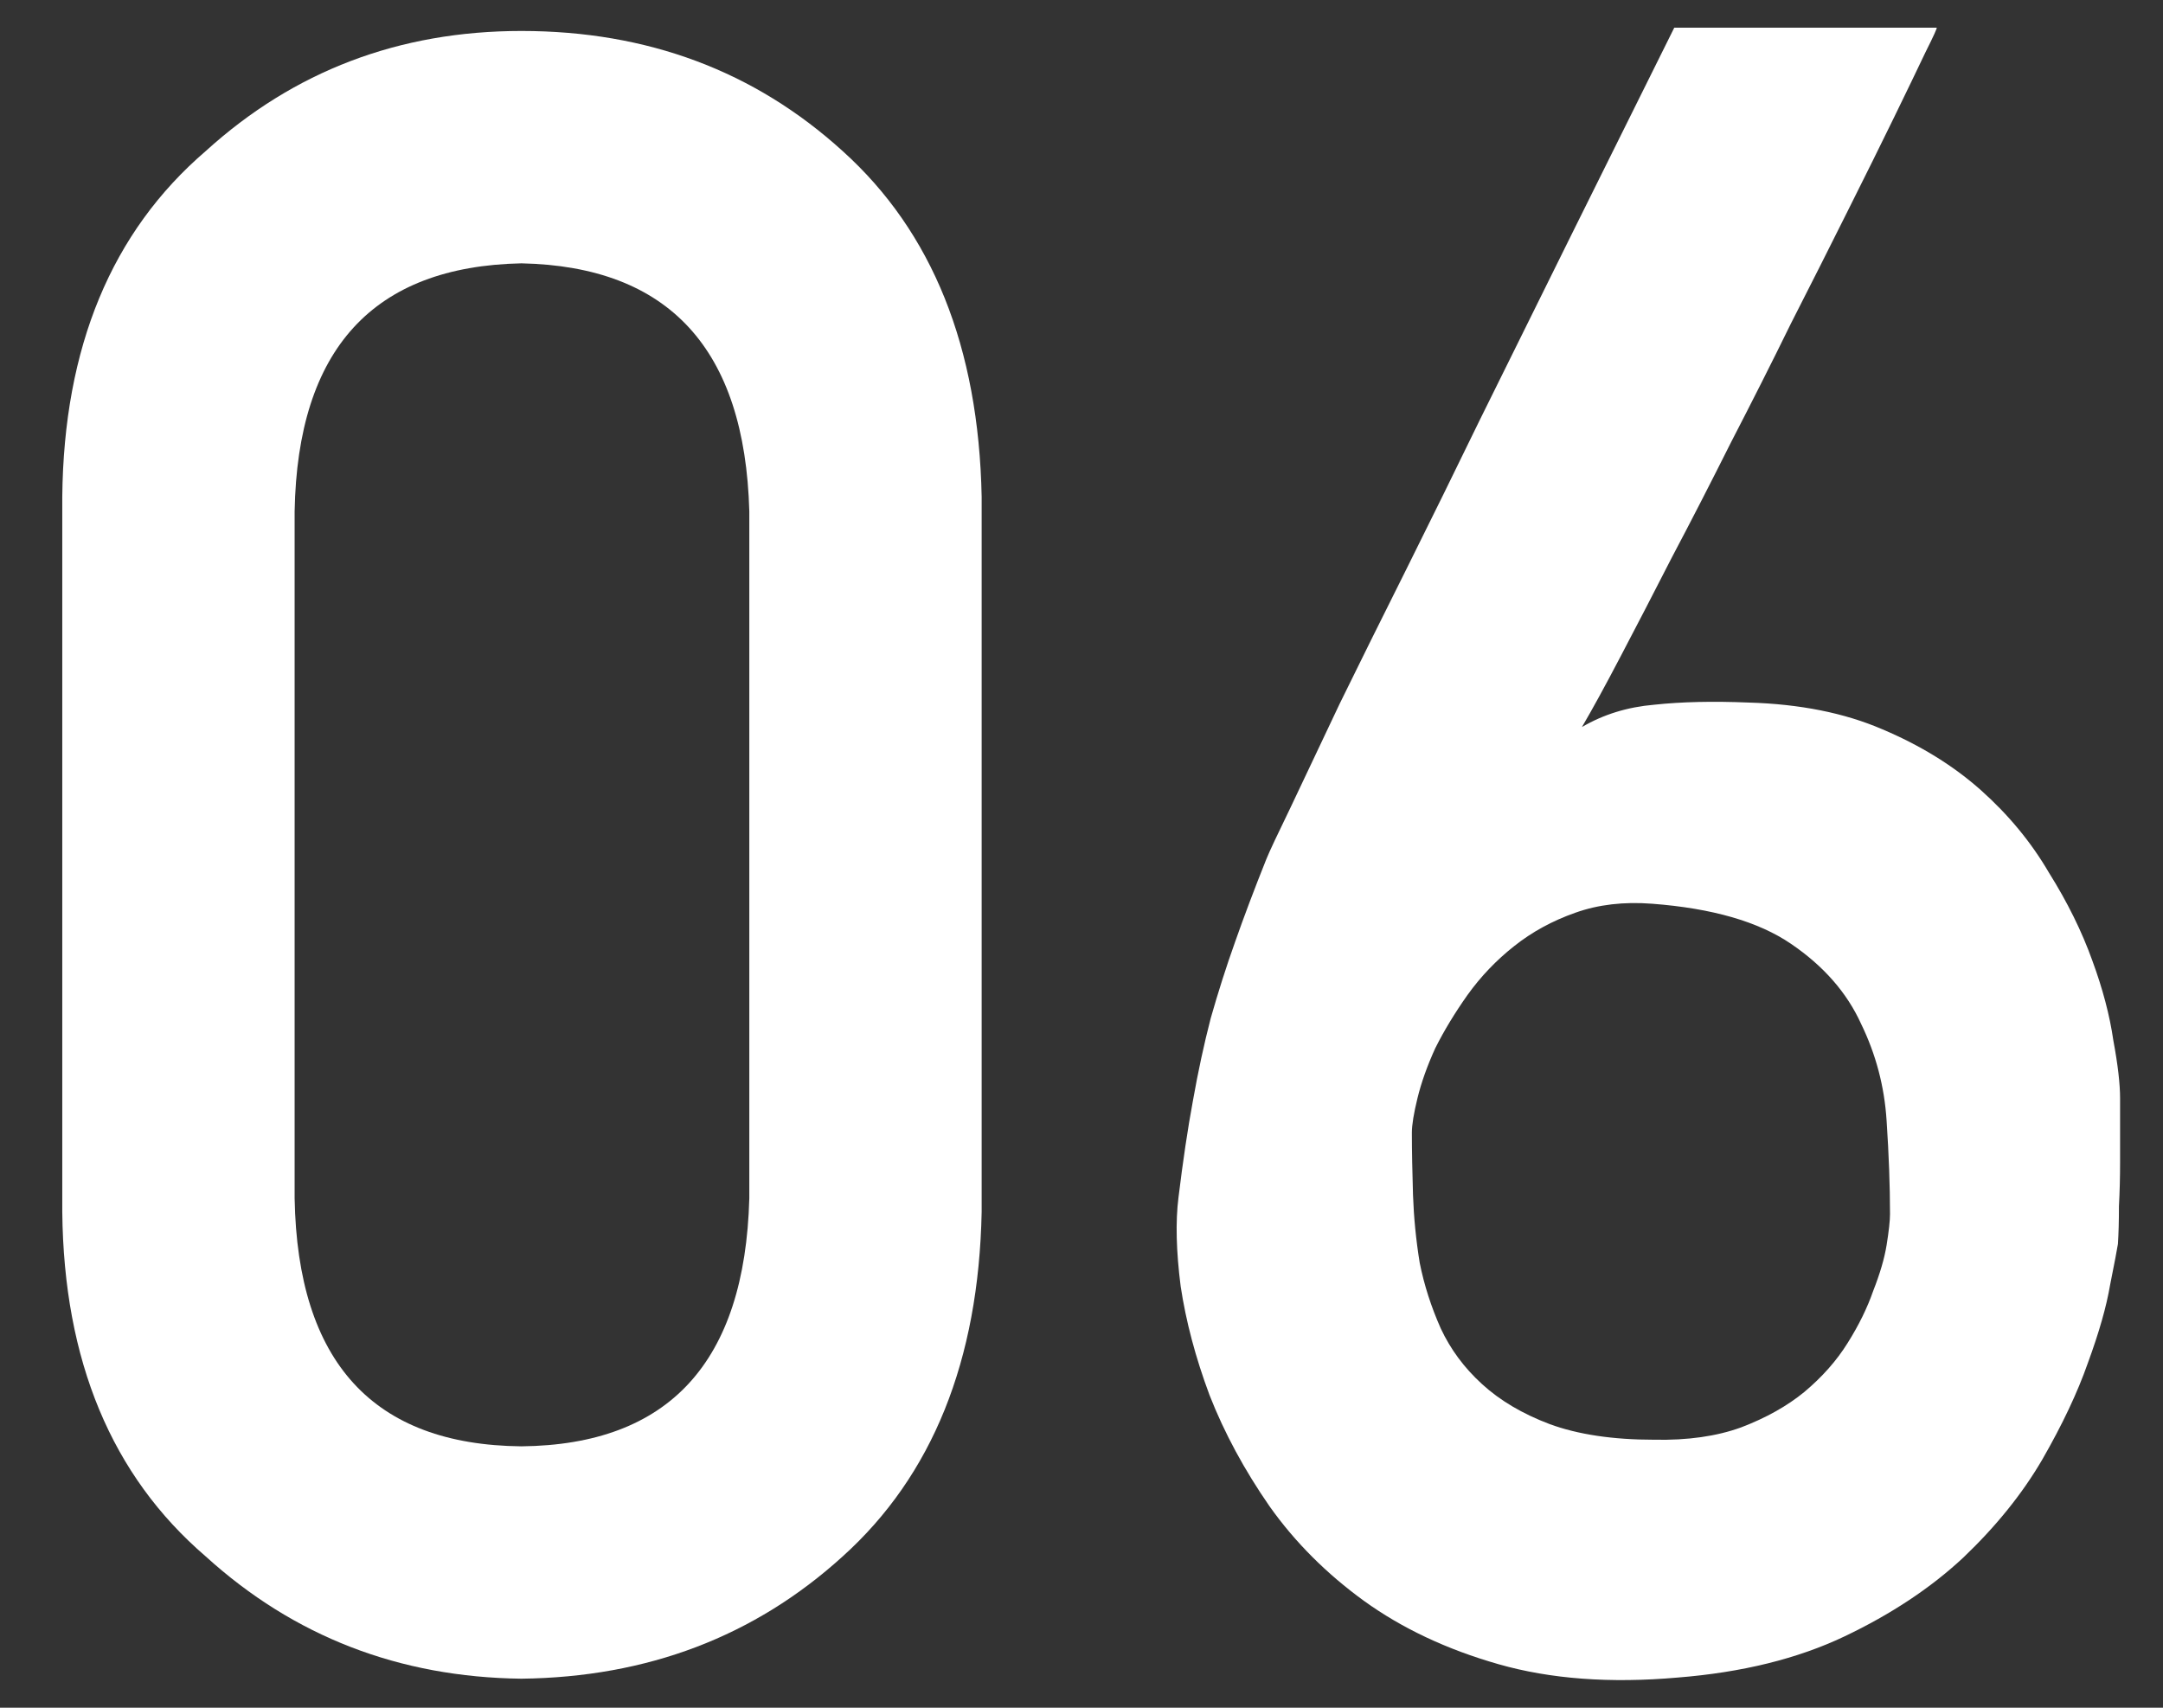 <svg width="19" height="15" viewBox="0 0 19 15" fill="none" xmlns="http://www.w3.org/2000/svg">
<rect x="0" y="0" width="19" height="15" fill="#333333" stroke="none"/>
<path d="M17.012 0.243C17.018 0.243 16.986 0.315 16.914 0.458C16.849 0.595 16.758 0.784 16.641 1.024C16.523 1.265 16.387 1.542 16.23 1.854C16.074 2.167 15.908 2.496 15.732 2.841C15.563 3.186 15.387 3.534 15.205 3.886C15.029 4.237 14.857 4.573 14.688 4.892C14.525 5.211 14.375 5.5 14.238 5.761C14.102 6.021 13.988 6.229 13.896 6.386C14.085 6.275 14.297 6.21 14.531 6.19C14.772 6.164 15.049 6.158 15.361 6.171C15.81 6.184 16.201 6.262 16.533 6.405C16.872 6.548 17.162 6.728 17.402 6.942C17.643 7.157 17.842 7.398 17.998 7.665C18.161 7.925 18.288 8.183 18.379 8.437C18.47 8.684 18.532 8.918 18.564 9.14C18.604 9.354 18.623 9.524 18.623 9.647C18.623 9.687 18.623 9.758 18.623 9.862C18.623 9.966 18.623 10.084 18.623 10.214C18.623 10.338 18.62 10.464 18.613 10.595C18.613 10.725 18.61 10.836 18.604 10.927C18.597 10.972 18.574 11.093 18.535 11.288C18.503 11.477 18.438 11.705 18.34 11.972C18.249 12.232 18.115 12.515 17.939 12.821C17.764 13.121 17.533 13.407 17.246 13.681C16.96 13.948 16.611 14.179 16.201 14.374C15.791 14.569 15.303 14.69 14.736 14.735C14.144 14.787 13.62 14.748 13.164 14.618C12.708 14.488 12.315 14.302 11.982 14.062C11.65 13.821 11.374 13.544 11.152 13.231C10.931 12.912 10.755 12.587 10.625 12.255C10.501 11.923 10.417 11.604 10.371 11.298C10.332 10.992 10.325 10.731 10.352 10.517C10.391 10.198 10.433 9.914 10.479 9.667C10.524 9.413 10.576 9.172 10.635 8.944C10.7 8.716 10.771 8.492 10.85 8.271C10.928 8.049 11.019 7.808 11.123 7.548C11.149 7.483 11.221 7.33 11.338 7.089C11.455 6.841 11.598 6.539 11.768 6.181C11.943 5.823 12.139 5.429 12.354 4.999C12.568 4.569 12.783 4.133 12.998 3.69C13.506 2.662 14.075 1.513 14.707 0.243H17.012ZM16.602 10.663C16.602 10.416 16.592 10.142 16.572 9.843C16.553 9.543 16.478 9.26 16.348 8.993C16.224 8.72 16.019 8.485 15.732 8.29C15.446 8.095 15.039 7.978 14.512 7.938C14.264 7.919 14.04 7.945 13.838 8.017C13.636 8.088 13.457 8.186 13.301 8.31C13.145 8.433 13.008 8.576 12.891 8.739C12.78 8.896 12.685 9.052 12.607 9.208C12.536 9.364 12.484 9.511 12.451 9.647C12.419 9.778 12.402 9.879 12.402 9.95C12.402 10.113 12.406 10.295 12.412 10.497C12.419 10.692 12.438 10.891 12.471 11.093C12.51 11.288 12.572 11.48 12.656 11.669C12.741 11.851 12.861 12.014 13.018 12.157C13.174 12.3 13.372 12.418 13.613 12.509C13.861 12.6 14.167 12.646 14.531 12.646C14.824 12.652 15.078 12.616 15.293 12.538C15.514 12.454 15.7 12.349 15.85 12.226C16.006 12.095 16.133 11.952 16.23 11.796C16.328 11.64 16.403 11.487 16.455 11.337C16.514 11.187 16.553 11.054 16.572 10.937C16.592 10.813 16.602 10.722 16.602 10.663Z" fill="white"/>
<path d="M6.582 10.526V4.491C6.543 3.065 5.876 2.34 4.58 2.313C3.278 2.34 2.614 3.065 2.588 4.491V10.526C2.614 11.965 3.278 12.691 4.58 12.704C5.876 12.691 6.543 11.965 6.582 10.526ZM0.547 10.644V4.364C0.56 3.049 0.98 2.037 1.807 1.327C2.581 0.624 3.506 0.272 4.58 0.272C5.687 0.272 6.628 0.624 7.402 1.327C8.19 2.037 8.597 3.049 8.623 4.364V10.644C8.597 11.952 8.19 12.961 7.402 13.671C6.628 14.374 5.687 14.732 4.58 14.745C3.506 14.732 2.581 14.374 1.807 13.671C0.98 12.961 0.56 11.952 0.547 10.644Z" fill="white"/>
</svg>

